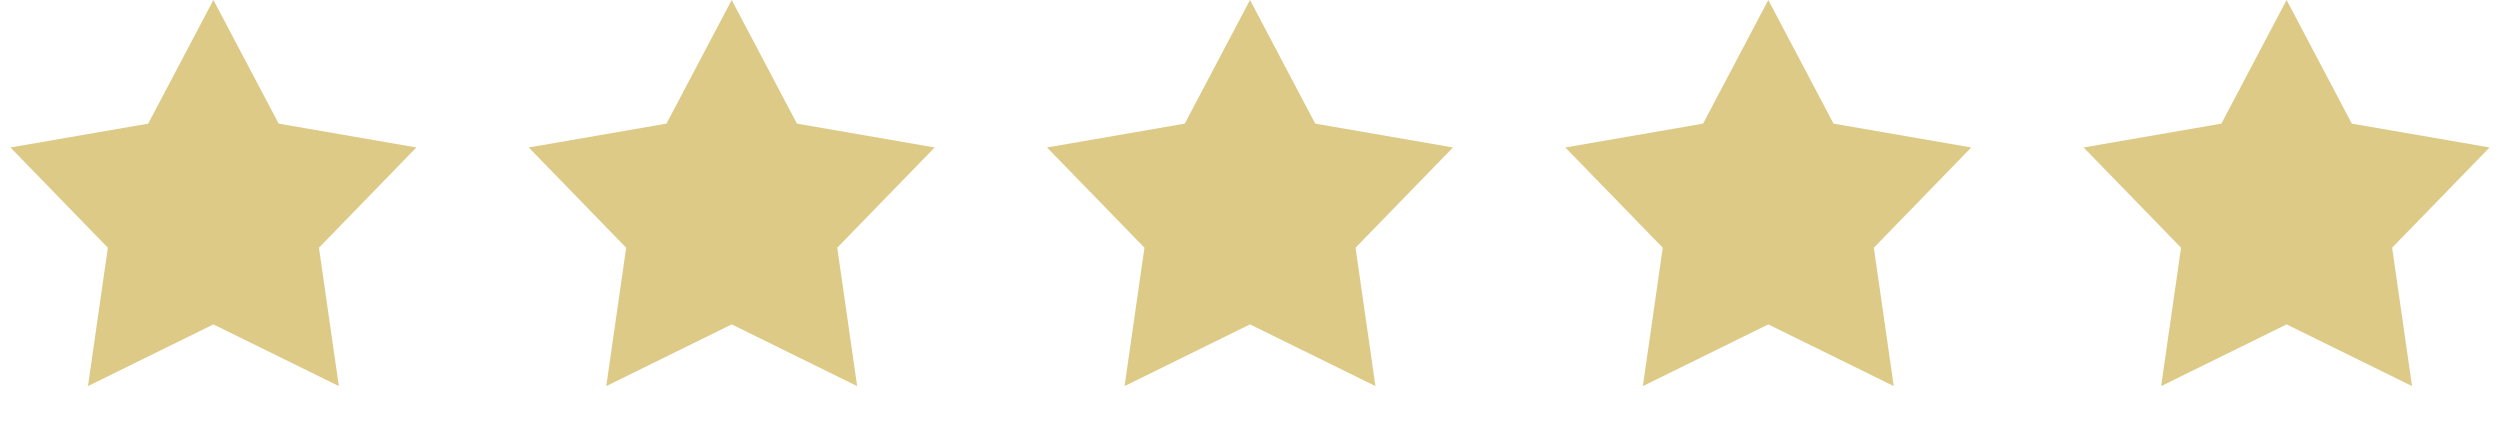 <svg width="69" height="12" viewBox="0 0 69 12" fill="none" xmlns="http://www.w3.org/2000/svg">
<path d="M5.89 0L7.691 3.412L11.492 4.07L8.803 6.837L9.352 10.656L5.89 8.953L2.428 10.656L2.977 6.837L0.288 4.07L4.09 3.412L5.89 0Z" fill="#DDCA86"/>
<path d="M20.195 0L21.995 3.412L25.797 4.07L23.108 6.837L23.657 10.656L20.195 8.953L16.733 10.656L17.282 6.837L14.593 4.07L18.395 3.412L20.195 0Z" fill="#DDCA86"/>
<path d="M34.5 0L36.3 3.412L40.102 4.07L37.413 6.837L37.962 10.656L34.5 8.953L31.038 10.656L31.587 6.837L28.898 4.07L32.7 3.412L34.5 0Z" fill="#DDCA86"/>
<path d="M48.805 0L50.605 3.412L54.407 4.07L51.718 6.837L52.267 10.656L48.805 8.953L45.343 10.656L45.892 6.837L43.203 4.07L47.005 3.412L48.805 0Z" fill="#DDCA86"/>
<path d="M63.11 0L64.91 3.412L68.712 4.07L66.023 6.837L66.572 10.656L63.11 8.953L59.648 10.656L60.197 6.837L57.508 4.07L61.31 3.412L63.11 0Z" fill="#DDCA86"/>
</svg>
